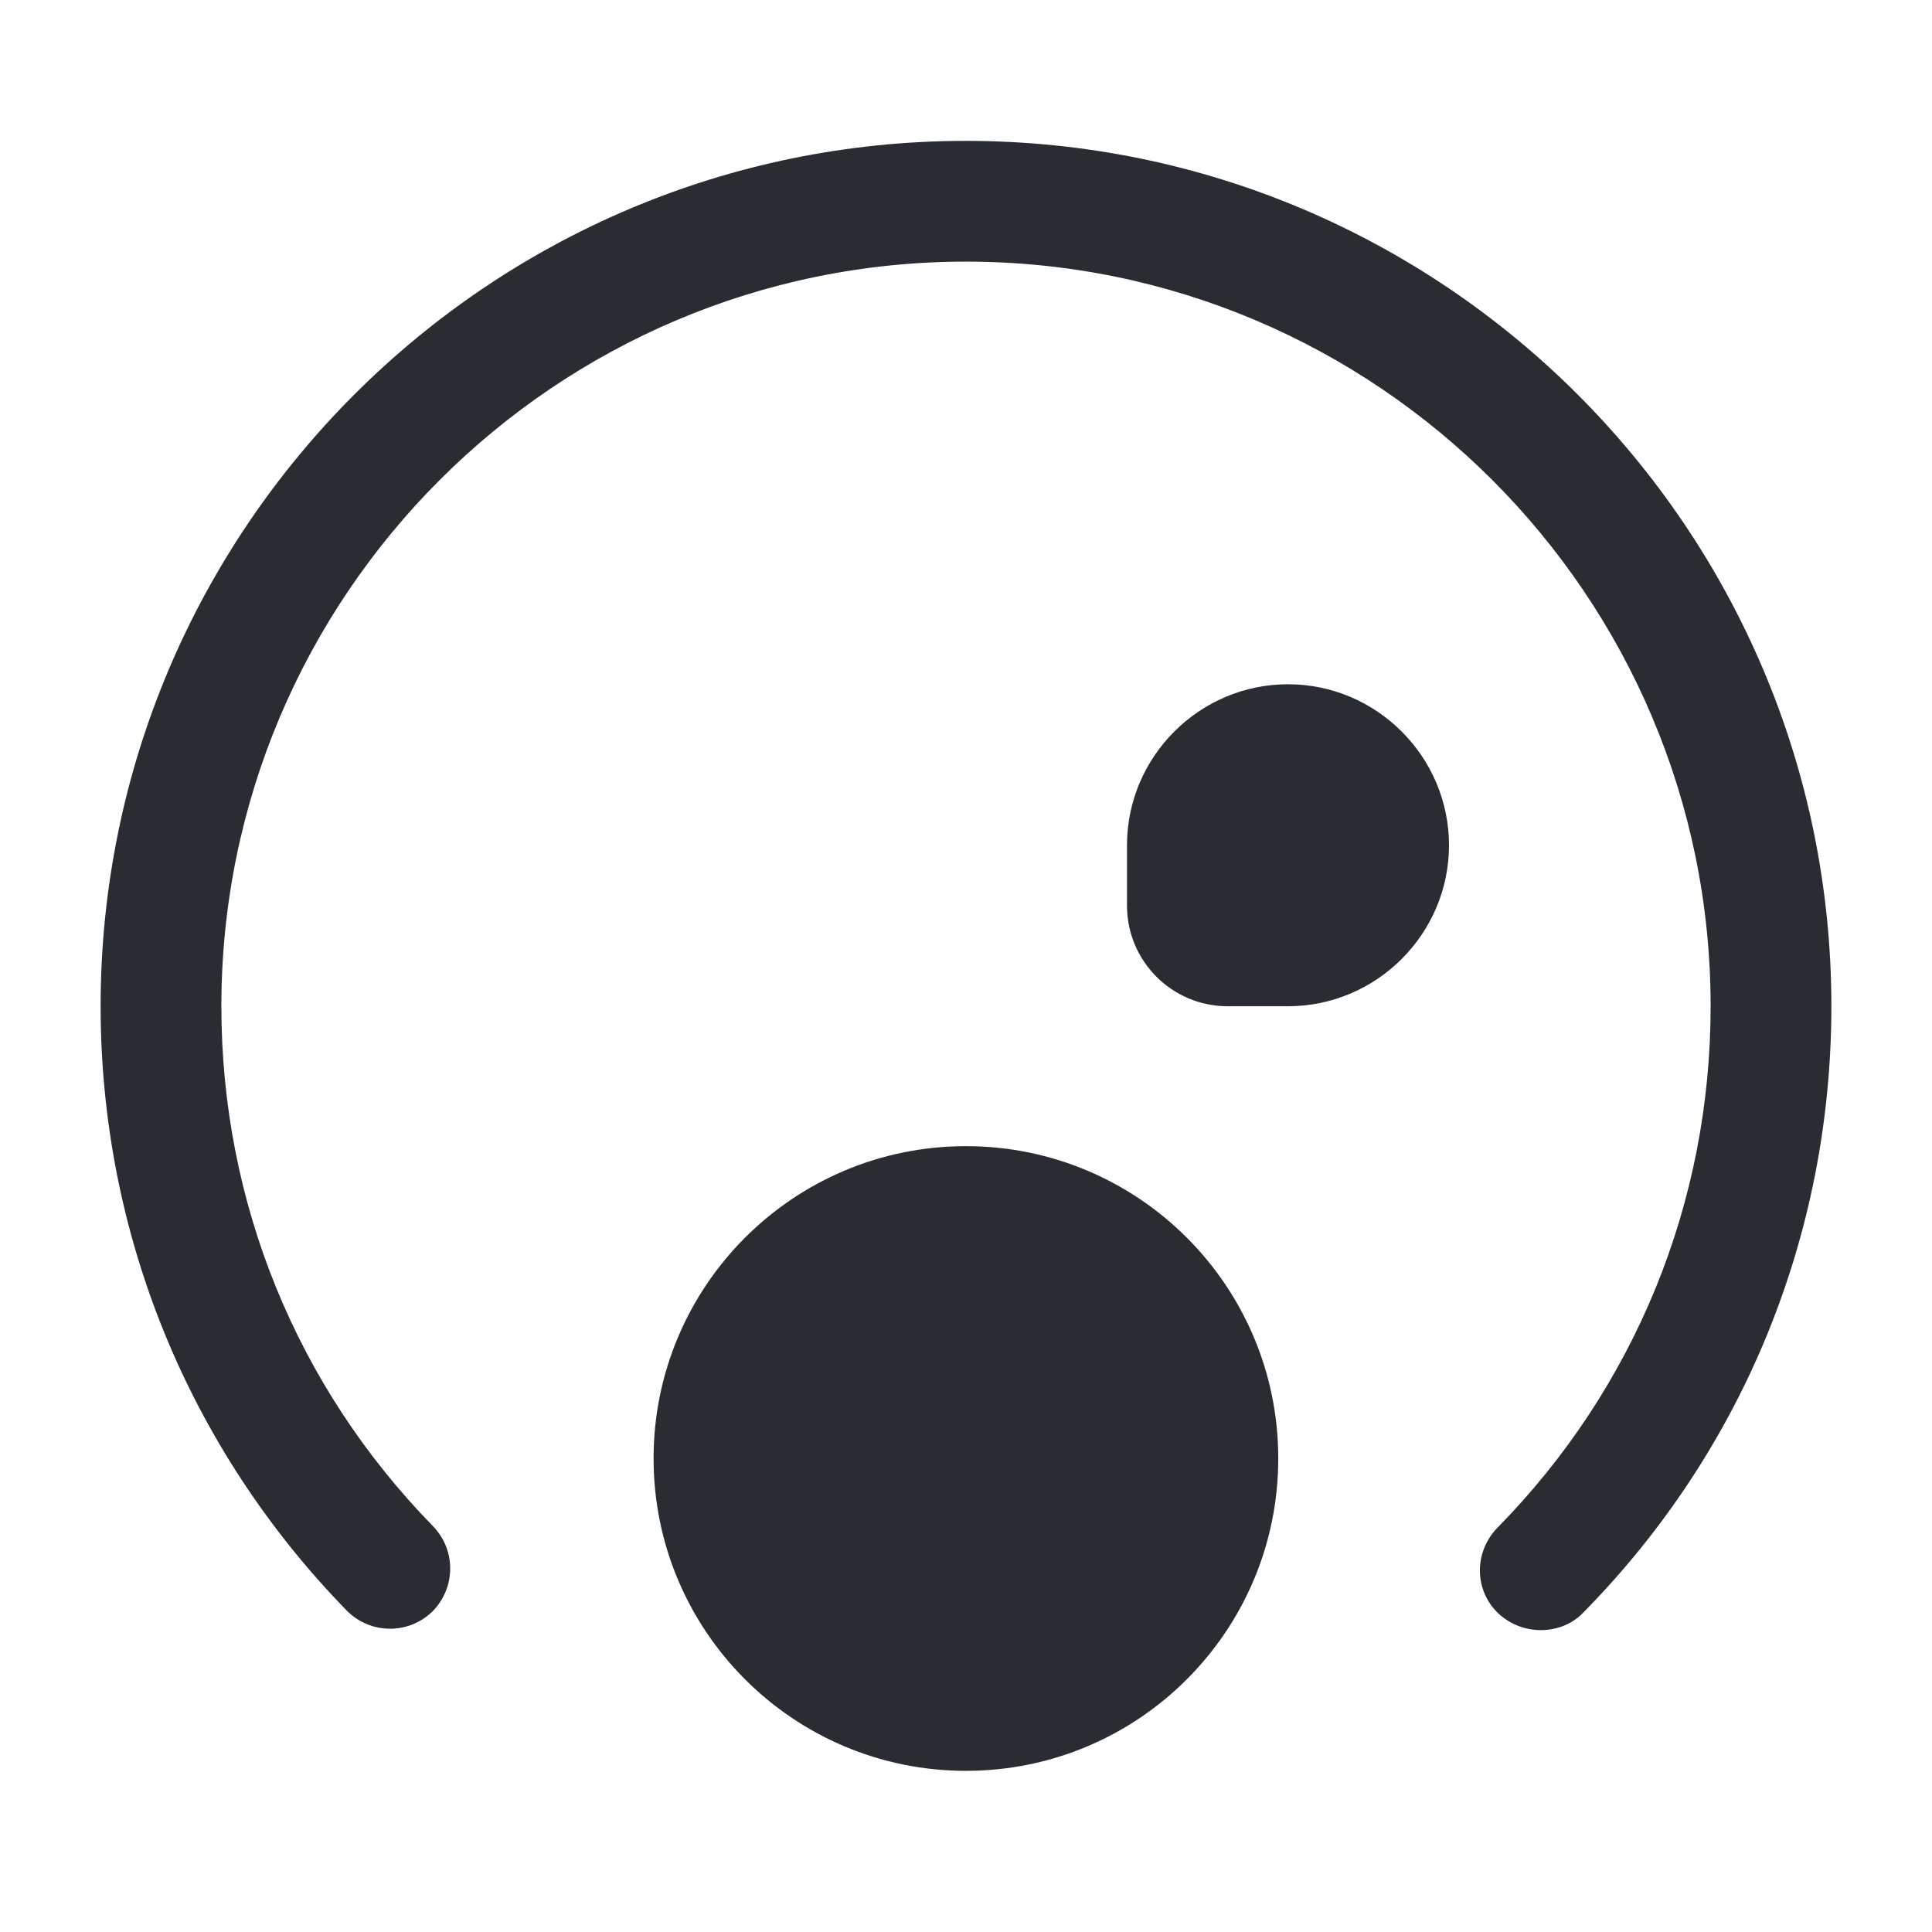 <?xml version="1.0" encoding="utf-8"?><!-- Uploaded to: SVG Repo, www.svgrepo.com, Generator: SVG Repo Mixer Tools -->
<svg width="800px" height="800px" viewBox="0 0 24 24" fill="none" xmlns="http://www.w3.org/2000/svg">
<path d="M19.14 20.25C18.95 20.25 18.76 20.18 18.61 20.04C18.31 19.75 18.31 19.28 18.6 18.98C20.31 17.24 21.25 14.94 21.25 12.5C21.25 7.4 17.1 3.25 12 3.25C6.9 3.25 2.75 7.4 2.75 12.5C2.75 14.93 3.68 17.22 5.38 18.96C5.67 19.26 5.66 19.73 5.37 20.02C5.07 20.31 4.6 20.3 4.31 20.01C2.34 17.99 1.25 15.32 1.25 12.5C1.25 6.57 6.07 1.75 12 1.75C17.93 1.75 22.75 6.57 22.75 12.5C22.75 15.33 21.66 18.01 19.67 20.03C19.53 20.18 19.33 20.25 19.14 20.25Z" fill="#292D32"/>
<path d="M11.999 21.998C14.142 21.998 15.879 20.261 15.879 18.118C15.879 15.975 14.142 14.238 11.999 14.238C9.856 14.238 8.119 15.975 8.119 18.118C8.119 20.261 9.856 21.998 11.999 21.998Z" fill="#292D32"/>
<path d="M16 8.5C14.9 8.5 14 9.4 14 10.5V11.25C14 11.94 14.56 12.5 15.25 12.5H16C17.1 12.5 18 11.6 18 10.5C18 9.4 17.1 8.5 16 8.5Z" fill="#292D32"/>
</svg>